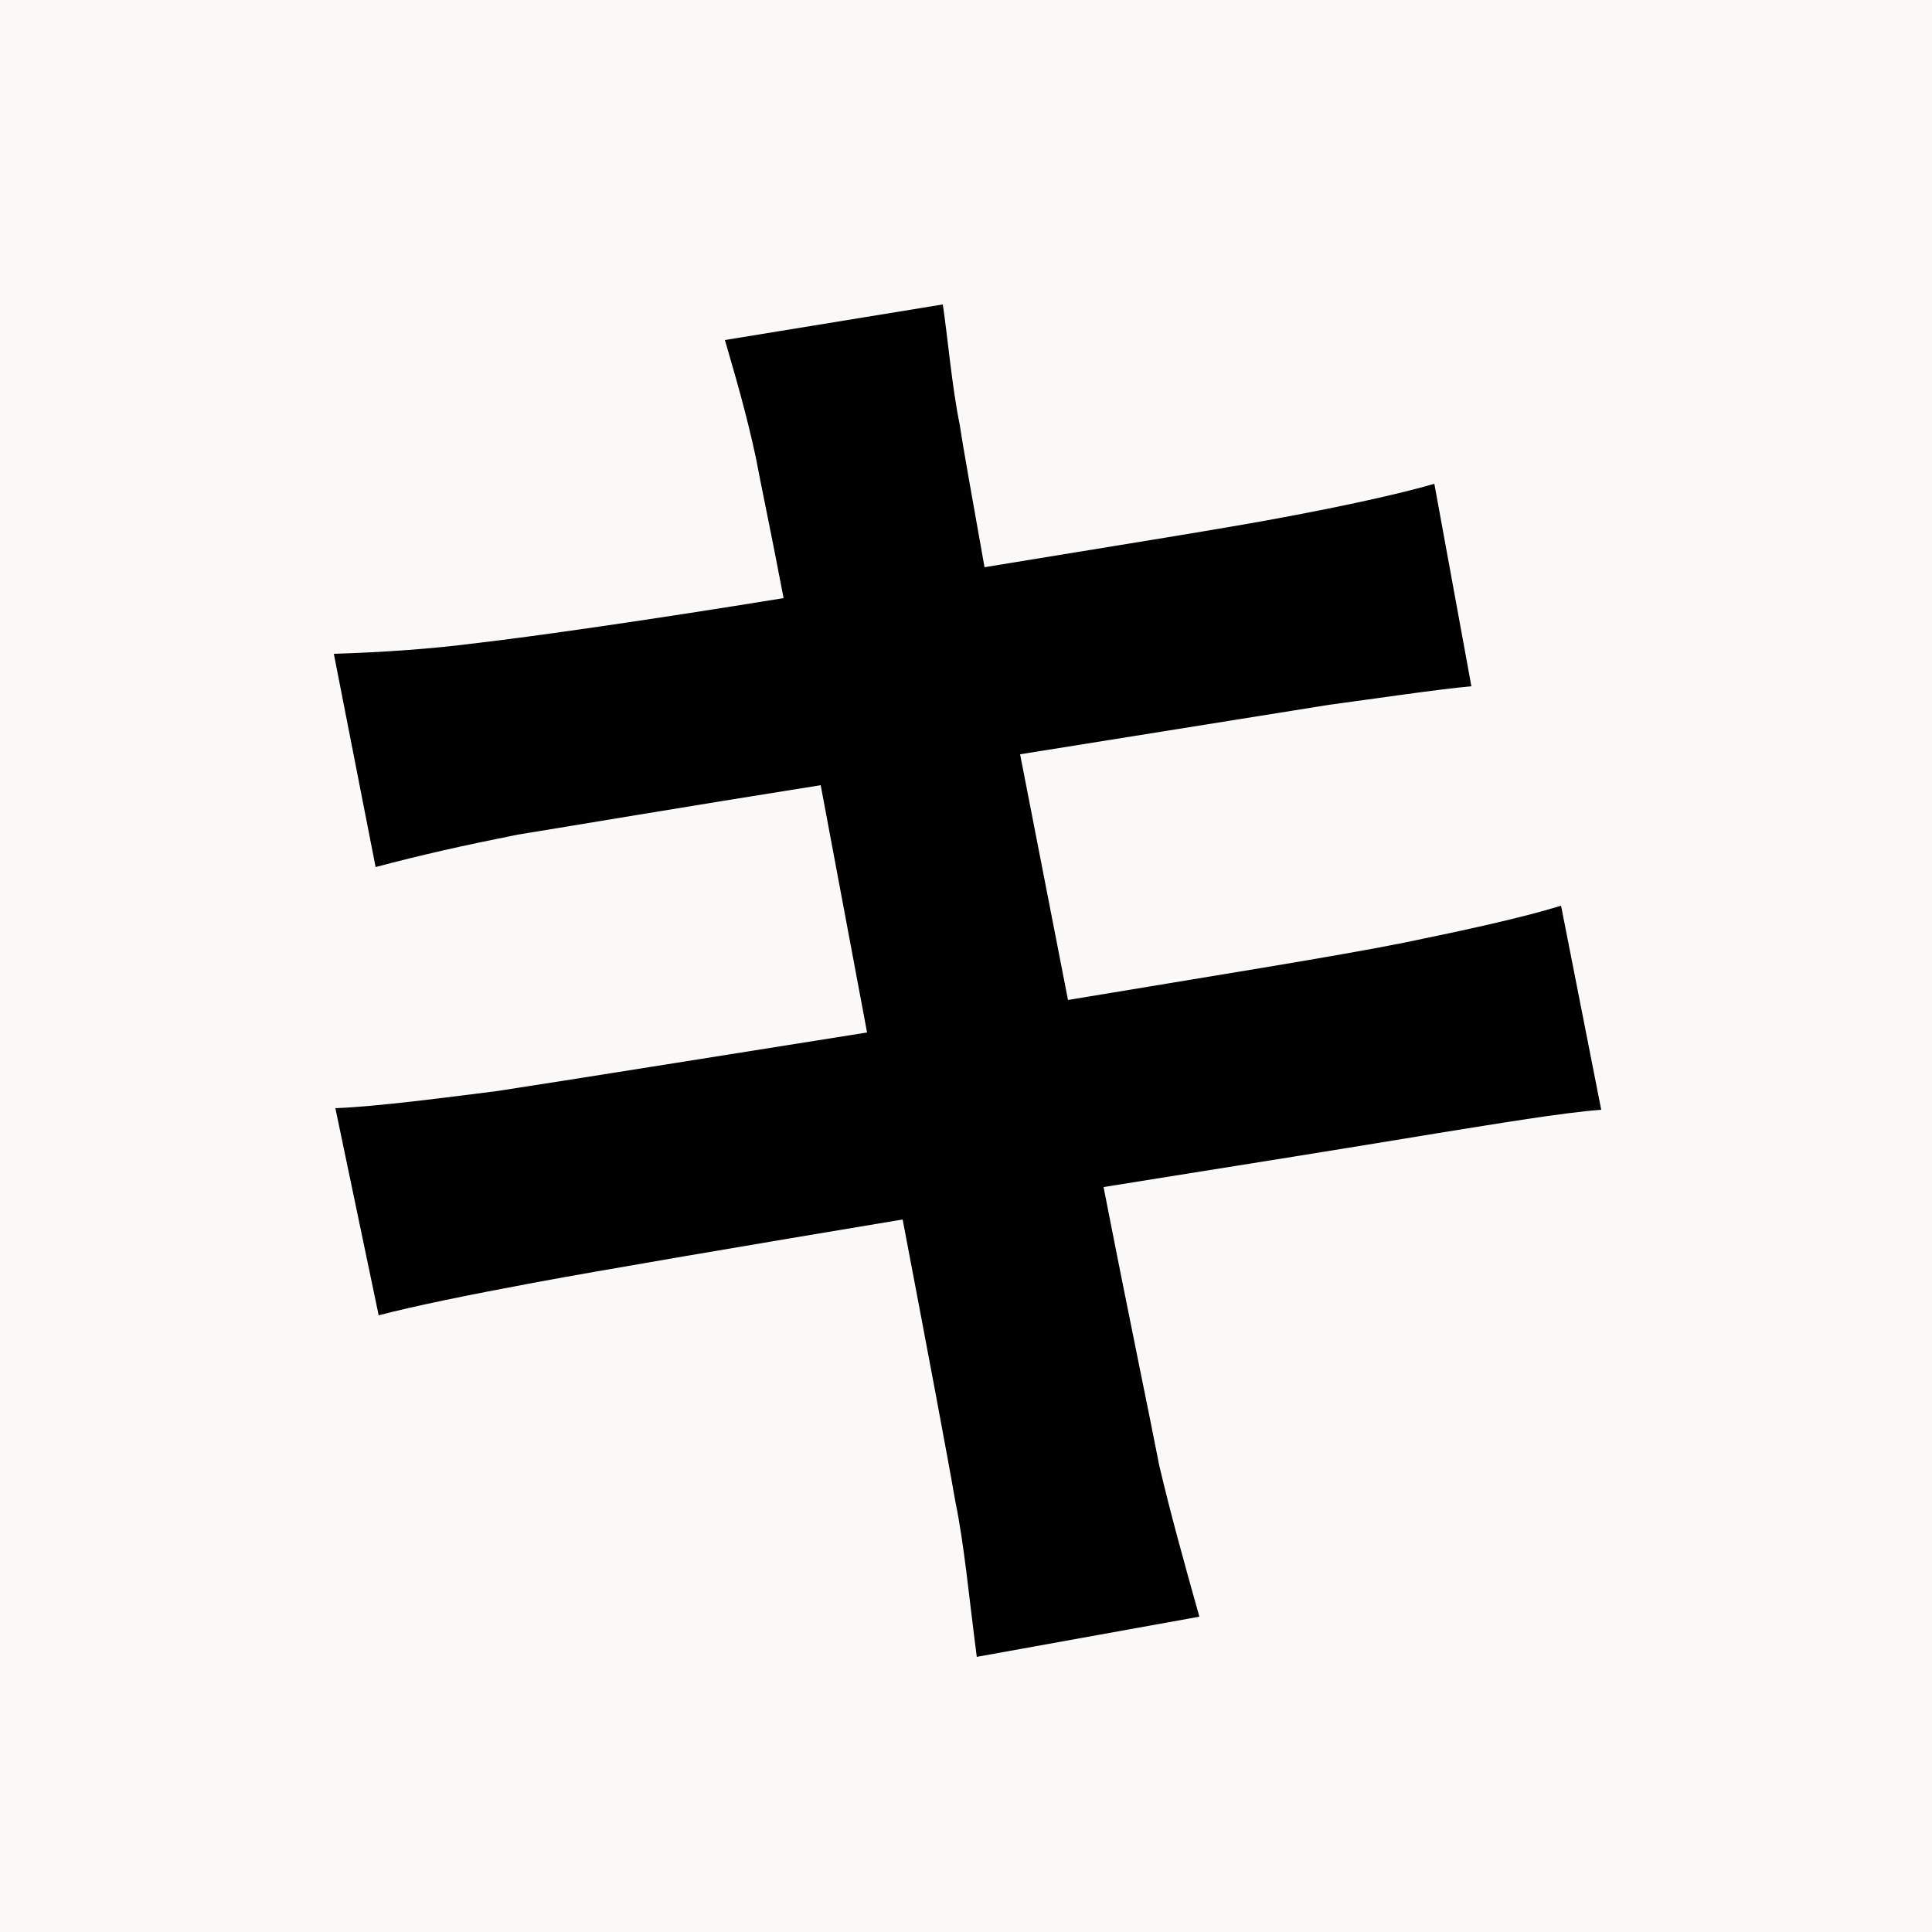 <svg xmlns="http://www.w3.org/2000/svg" xmlns:xlink="http://www.w3.org/1999/xlink" width="500" zoomAndPan="magnify" viewBox="0 0 375 375" height="500" preserveAspectRatio="xMidYMid meet" version="1.0"><defs><g/></defs><rect x="-37.5" width="450" fill="#ffffff" y="-37.5" height="450" fill-opacity="1"/><rect x="-37.5" width="450" fill="#faf9f7" y="-37.5" height="450" fill-opacity="1"/><g fill="#000000" fill-opacity="1"><g transform="translate(37.5, 303)"><g><path d="M 265.5 -127.203 C 257.703 -124.797 246.594 -122.406 234.906 -120 C 221.406 -117.297 196.797 -113.406 169.797 -108.906 L 160.5 -156.594 L 220.5 -166.203 C 229.5 -167.406 241.5 -169.203 248.094 -169.797 L 240.906 -209.094 C 233.703 -207 222.297 -204.594 212.703 -202.797 C 201.906 -200.703 179.094 -197.094 153.594 -192.906 C 151.203 -206.406 149.406 -216.297 148.797 -220.5 C 147.297 -227.703 146.406 -237.906 145.5 -243.906 L 103.203 -237 C 105.297 -229.797 107.406 -222.594 109.203 -214.203 C 110.094 -209.406 112.203 -199.5 114.594 -186.906 C 88.797 -182.703 65.703 -179.406 55.203 -178.203 C 45.906 -177 36.906 -176.406 27.297 -176.094 L 35.406 -134.703 C 44.406 -137.094 52.5 -138.906 63 -141 C 72.297 -142.5 95.406 -146.406 121.797 -150.594 L 130.797 -102.594 C 100.5 -97.797 72.594 -93.297 58.797 -91.203 C 49.203 -90 35.703 -88.203 27.594 -87.906 L 36 -47.703 C 42.906 -49.5 53.094 -51.594 66 -54 C 78.906 -56.406 107.094 -61.203 137.703 -66.297 C 142.5 -41.094 146.406 -20.406 147.906 -11.703 C 149.703 -3 150.594 7.203 152.094 18.594 L 195.297 10.797 C 192.594 1.203 189.594 -9.594 187.5 -18.594 C 185.703 -27.906 181.5 -48 176.703 -72.594 C 203.094 -76.797 227.406 -80.703 241.797 -83.094 C 253.203 -84.906 265.5 -87 273.297 -87.594 Z M 265.5 -127.203 "/></g></g></g></svg>